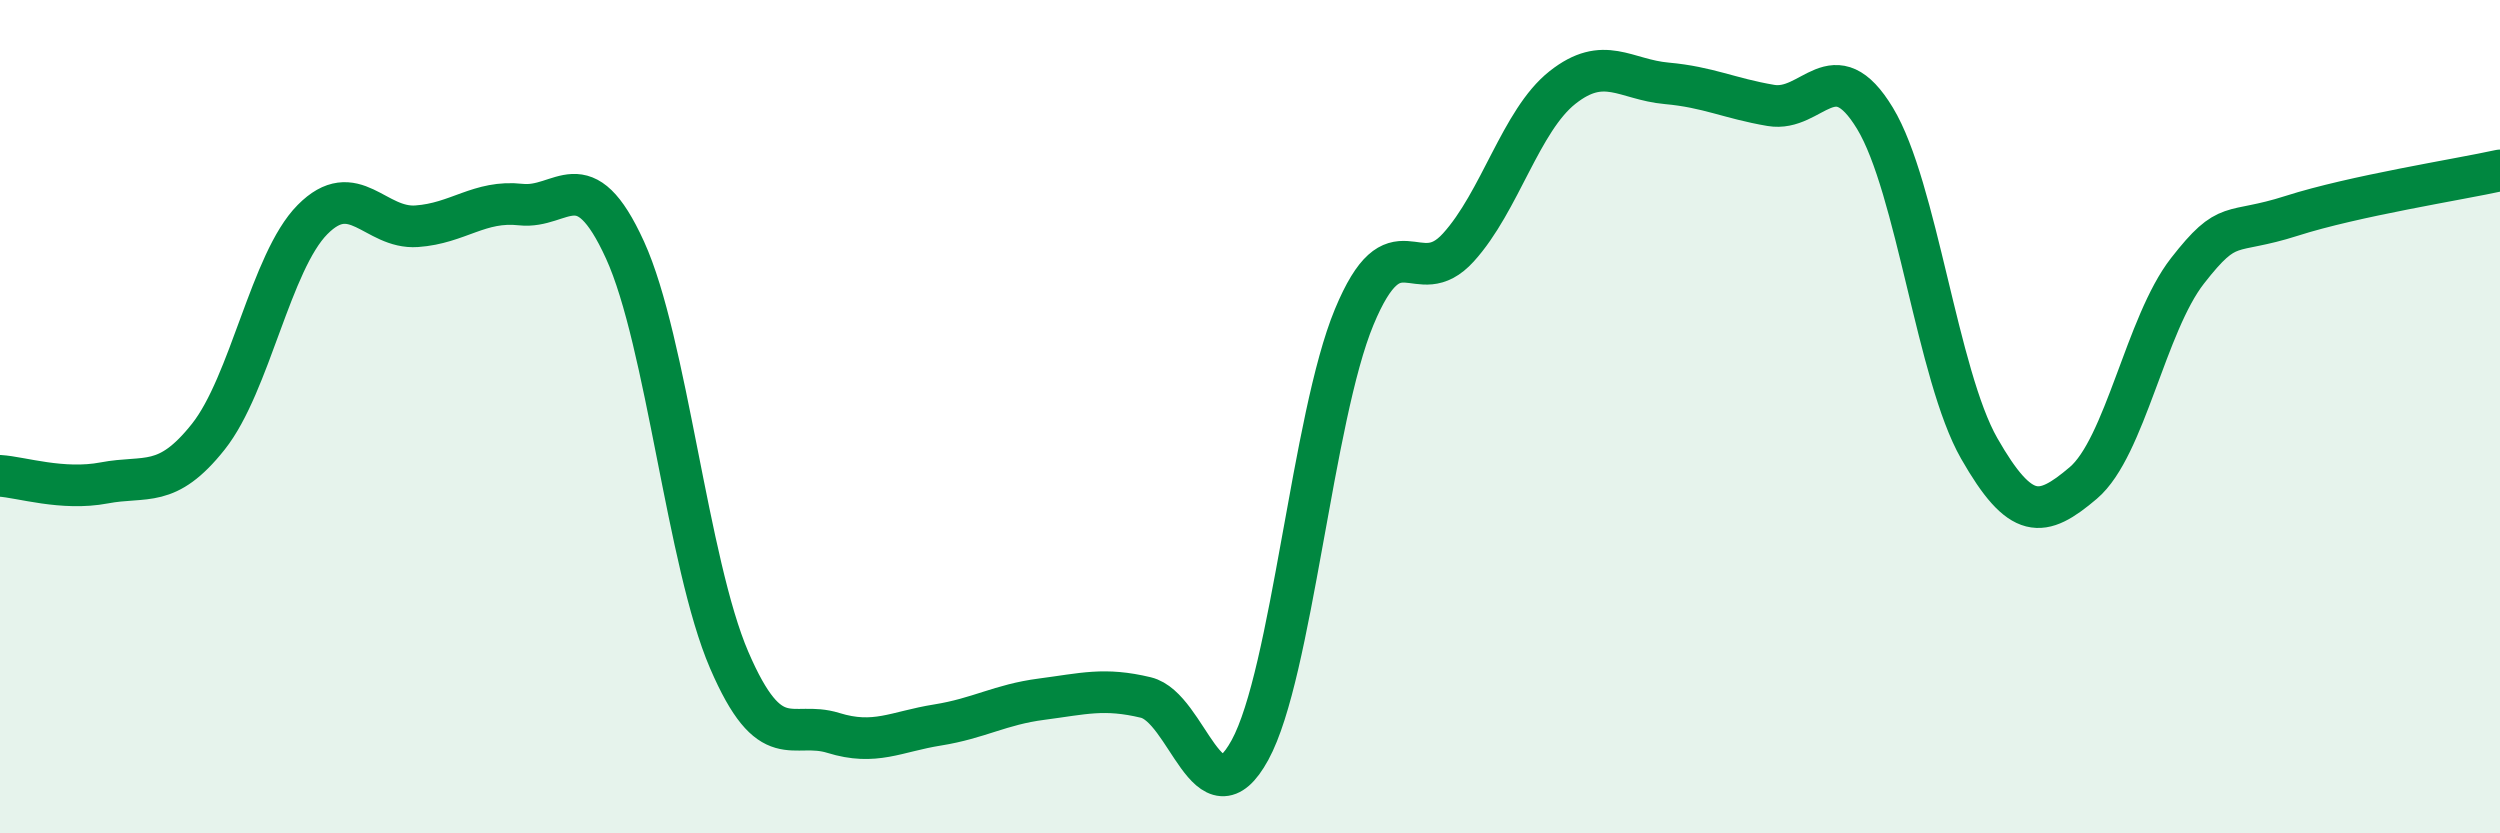 
    <svg width="60" height="20" viewBox="0 0 60 20" xmlns="http://www.w3.org/2000/svg">
      <path
        d="M 0,11.42 C 0.5,11.45 1.5,11.78 2.5,11.59 C 3.5,11.4 4,11.74 5,10.48 C 6,9.22 6.5,6.28 7.5,5.27 C 8.5,4.26 9,5.5 10,5.43 C 11,5.36 11.5,4.8 12.5,4.91 C 13.5,5.02 14,3.81 15,6 C 16,8.19 16.5,13.52 17.5,15.84 C 18.5,18.16 19,17.28 20,17.59 C 21,17.9 21.5,17.56 22.5,17.4 C 23.5,17.24 24,16.91 25,16.78 C 26,16.65 26.5,16.5 27.5,16.74 C 28.5,16.98 29,19.83 30,18 C 31,16.17 31.5,10.02 32.5,7.61 C 33.5,5.2 34,7.04 35,5.94 C 36,4.84 36.5,2.89 37.5,2.1 C 38.5,1.31 39,1.91 40,2 C 41,2.09 41.5,2.36 42.5,2.53 C 43.5,2.7 44,1.19 45,2.84 C 46,4.49 46.5,9.01 47.5,10.76 C 48.5,12.51 49,12.44 50,11.59 C 51,10.74 51.5,7.78 52.5,6.5 C 53.5,5.22 53.5,5.66 55,5.18 C 56.5,4.7 59,4.31 60,4.09L60 20L0 20Z"
        fill="#008740"
        opacity="0.1"
        stroke-linecap="round"
        stroke-linejoin="round"
      />
      <path
        d="M 0,11.42 C 0.5,11.45 1.5,11.78 2.5,11.59 C 3.5,11.4 4,11.74 5,10.48 C 6,9.22 6.5,6.28 7.5,5.27 C 8.5,4.26 9,5.5 10,5.43 C 11,5.36 11.5,4.8 12.5,4.91 C 13.5,5.02 14,3.81 15,6 C 16,8.19 16.5,13.52 17.5,15.84 C 18.5,18.16 19,17.28 20,17.59 C 21,17.9 21.5,17.56 22.5,17.4 C 23.5,17.24 24,16.91 25,16.78 C 26,16.65 26.5,16.5 27.5,16.74 C 28.5,16.98 29,19.83 30,18 C 31,16.17 31.5,10.02 32.5,7.61 C 33.5,5.2 34,7.04 35,5.94 C 36,4.84 36.5,2.89 37.5,2.1 C 38.5,1.31 39,1.91 40,2 C 41,2.09 41.5,2.36 42.5,2.53 C 43.5,2.7 44,1.19 45,2.84 C 46,4.49 46.5,9.01 47.5,10.76 C 48.5,12.51 49,12.44 50,11.59 C 51,10.74 51.5,7.78 52.5,6.5 C 53.5,5.22 53.5,5.66 55,5.18 C 56.5,4.7 59,4.31 60,4.09"
        stroke="#008740"
        stroke-width="1"
        fill="none"
        stroke-linecap="round"
        stroke-linejoin="round"
      />
    </svg>
  